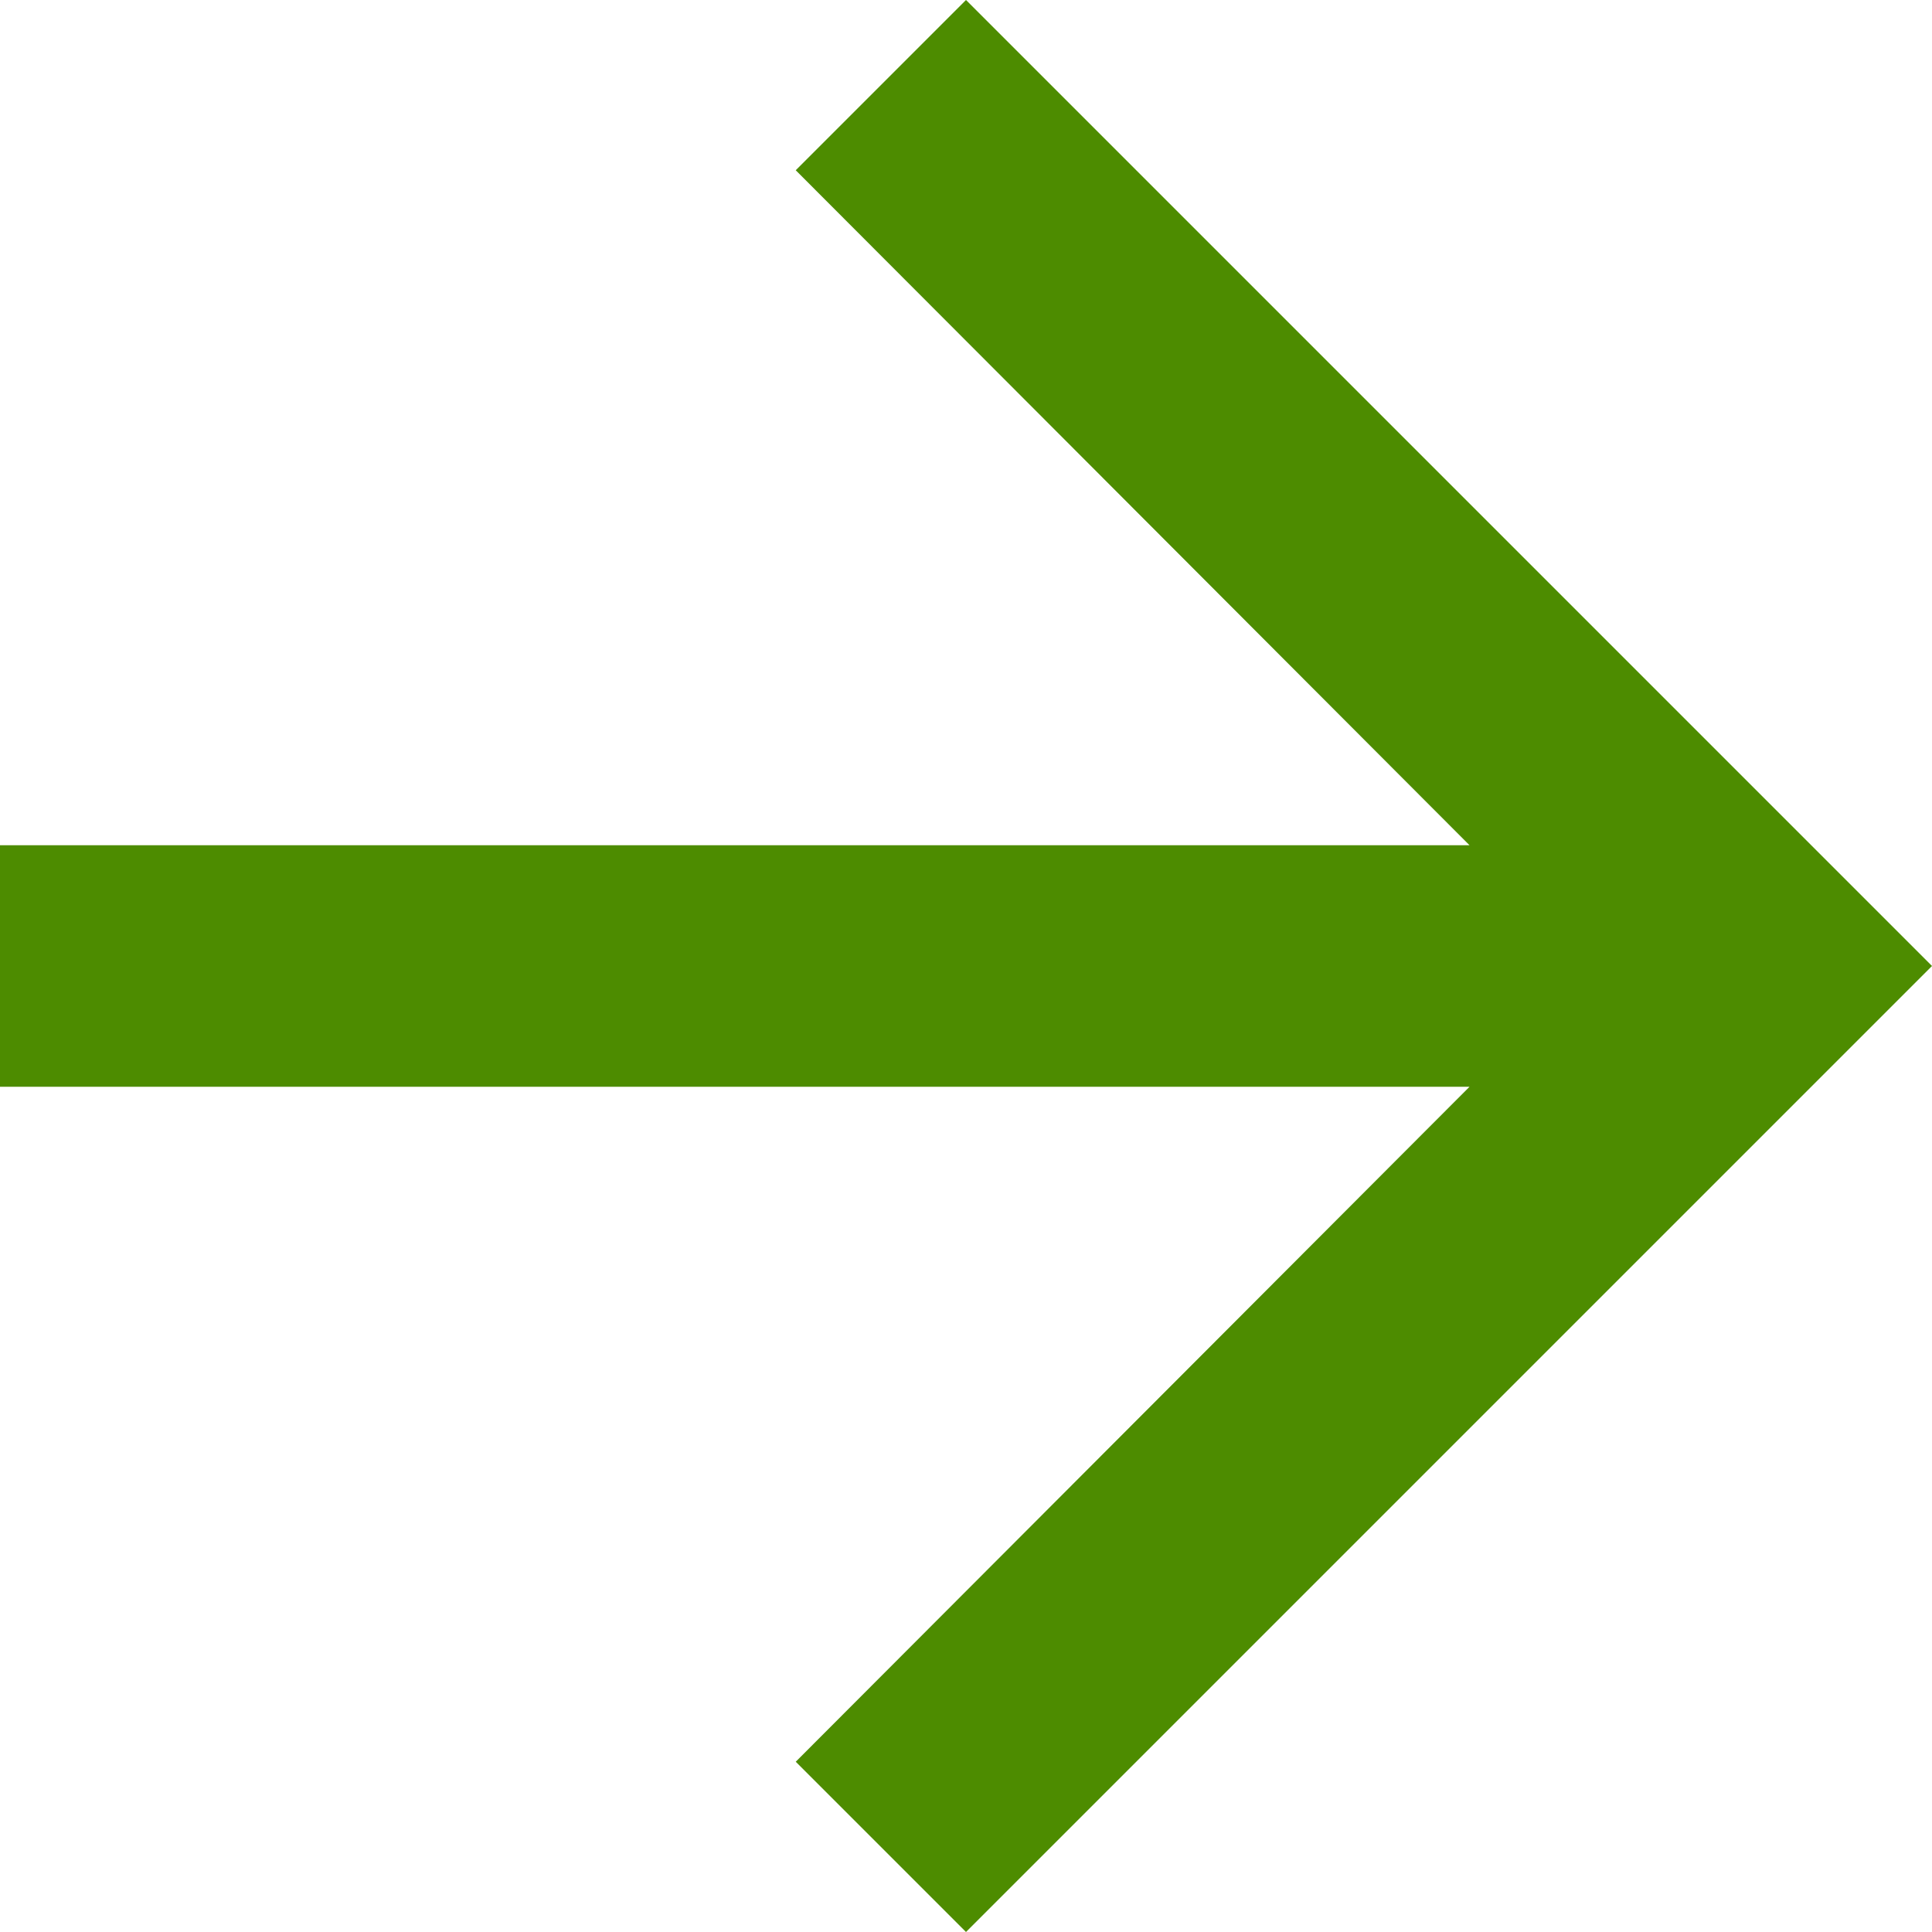 <?xml version="1.0" encoding="UTF-8" standalone="no"?>
<!DOCTYPE svg PUBLIC "-//W3C//DTD SVG 1.1//EN" "http://www.w3.org/Graphics/SVG/1.1/DTD/svg11.dtd">
<svg width="100%" height="100%" viewBox="0 0 16 16" version="1.1" xmlns="http://www.w3.org/2000/svg" xmlns:xlink="http://www.w3.org/1999/xlink" xml:space="preserve" xmlns:serif="http://www.serif.com/" style="fill-rule:evenodd;clip-rule:evenodd;stroke-linejoin:round;stroke-miterlimit:2;">
    <g transform="matrix(1,0,0,1,-579,-2689)">
        <g>
            <path d="M587,2689L585.59,2690.41L591.17,2696L579,2696L579,2698L591.17,2698L585.59,2703.59L587,2705L595,2697L587,2689Z" style="fill:rgb(77,140,0);"/>
        </g>
    </g>
</svg>
